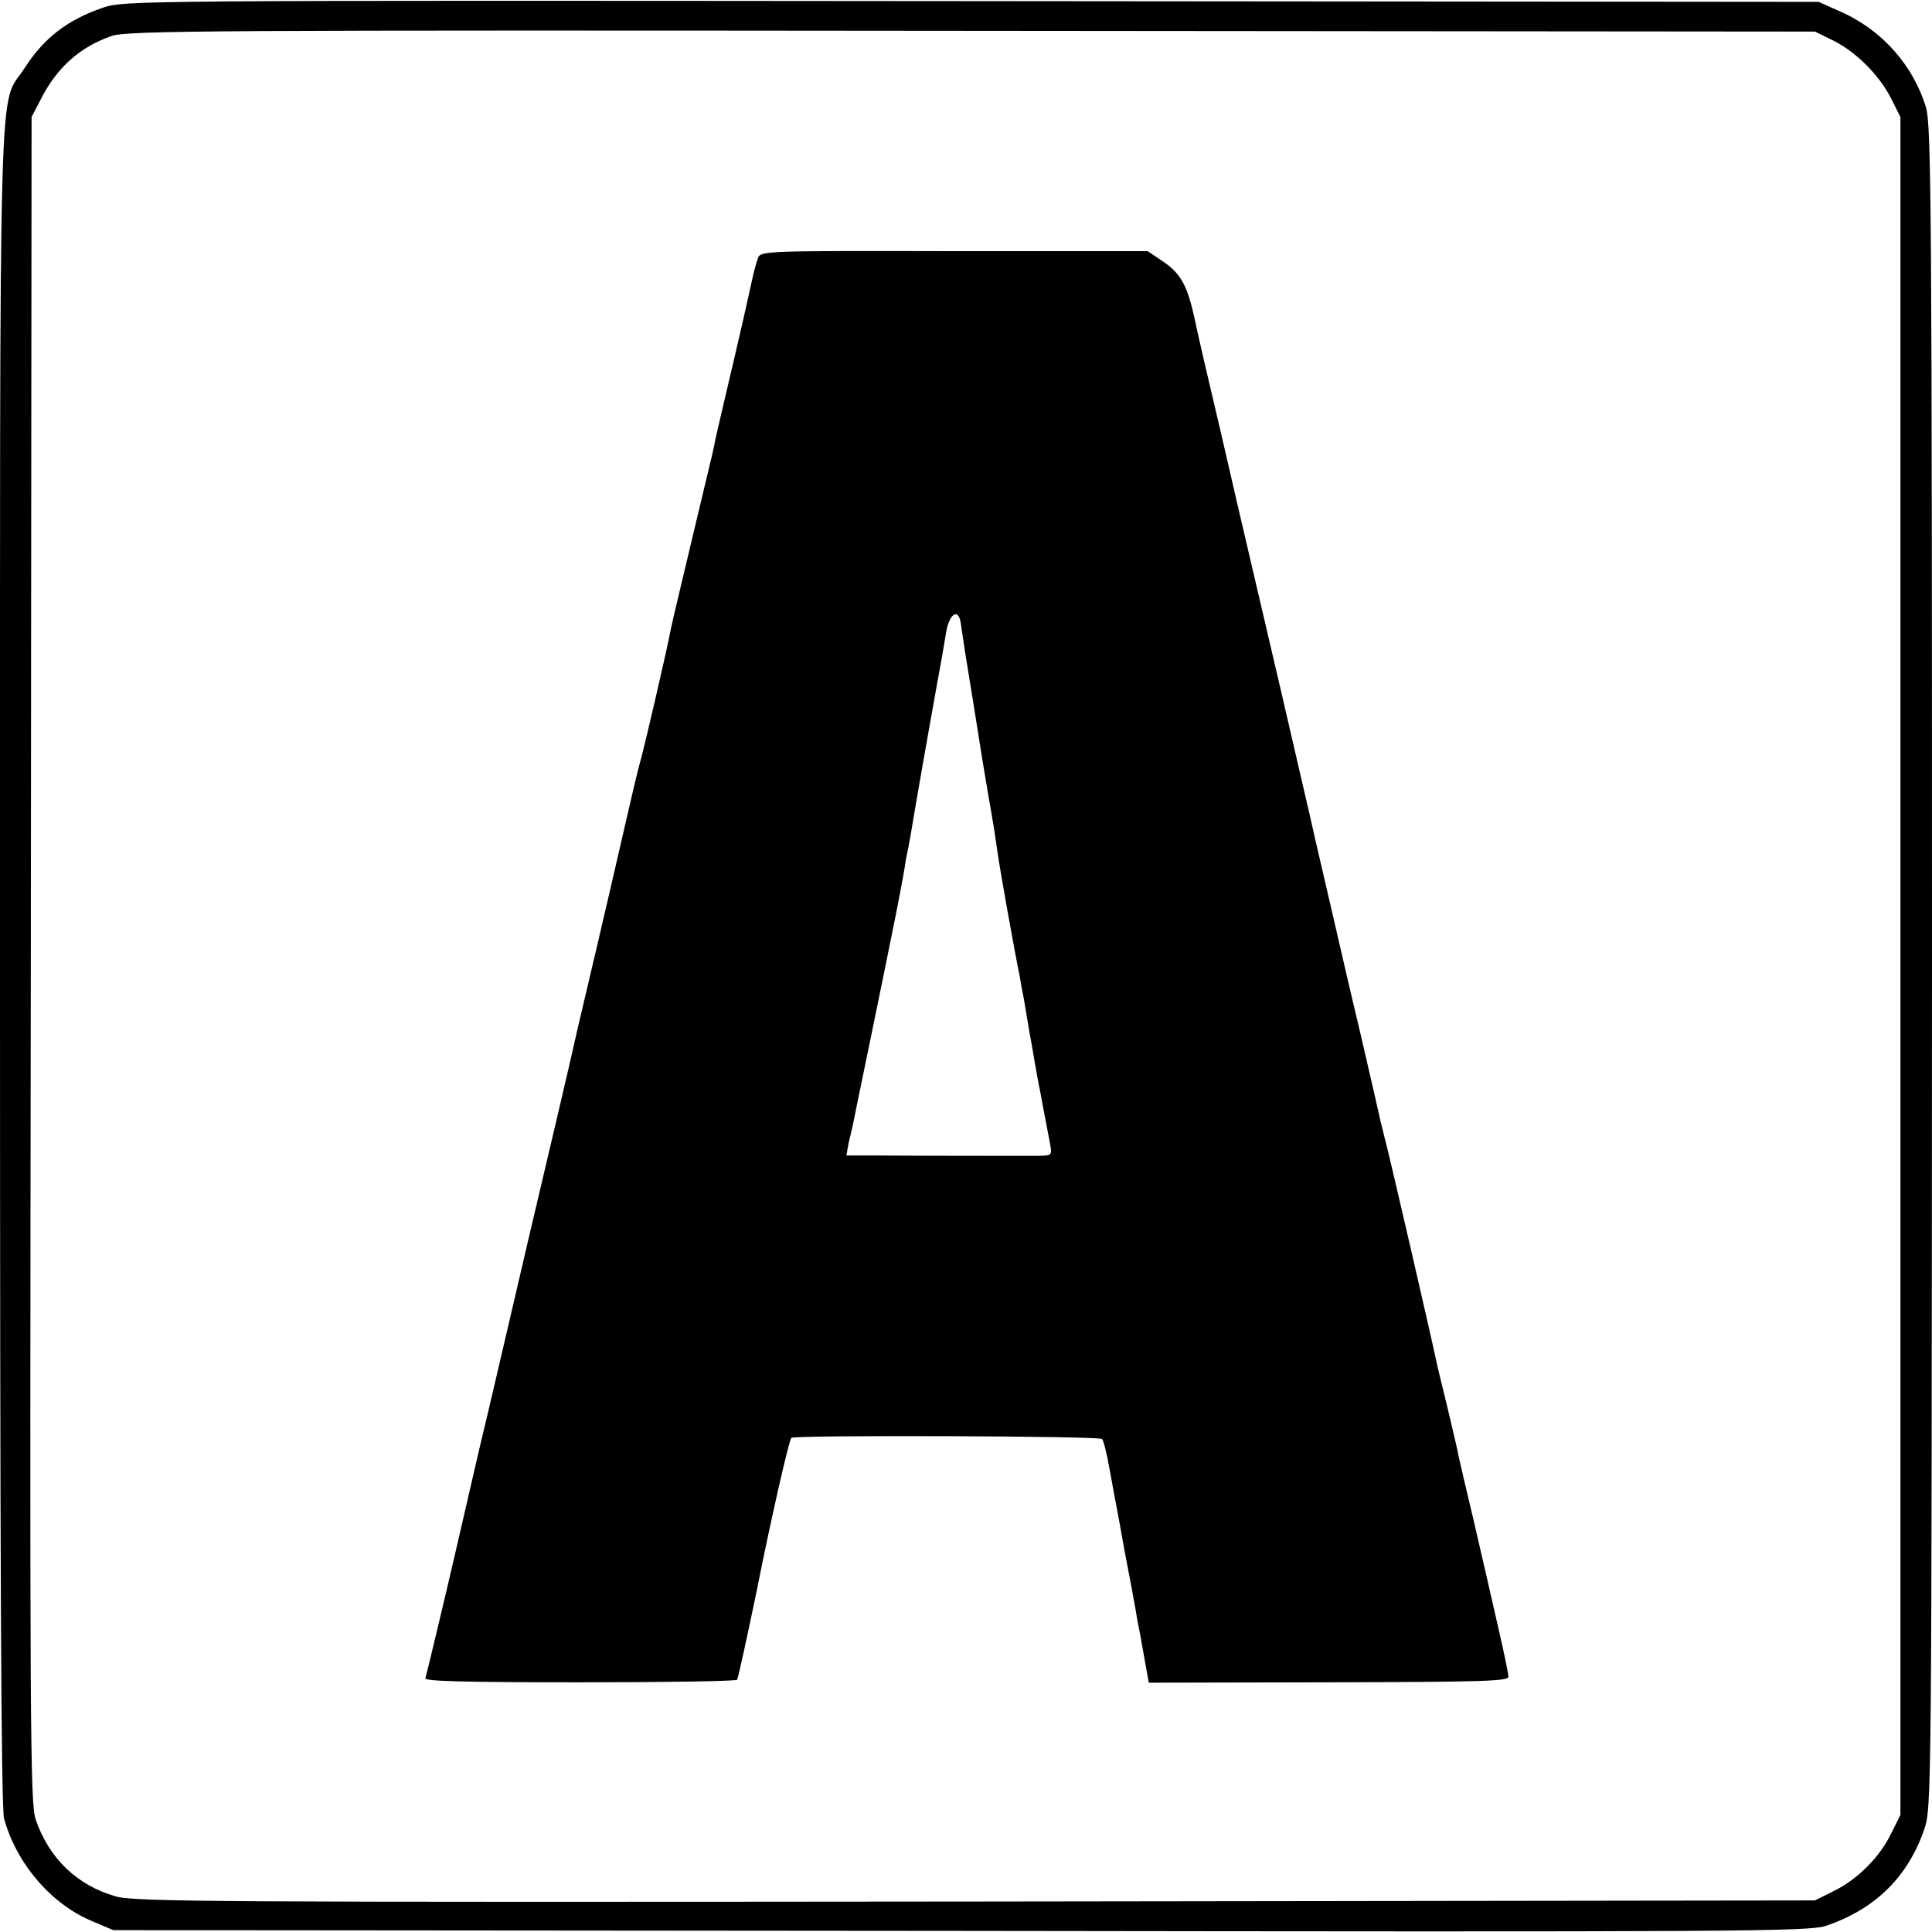 <?xml version="1.0" standalone="no"?>
<!DOCTYPE svg PUBLIC "-//W3C//DTD SVG 20010904//EN"
 "http://www.w3.org/TR/2001/REC-SVG-20010904/DTD/svg10.dtd">
<svg version="1.0" xmlns="http://www.w3.org/2000/svg"
 width="520pt" height="520pt" viewBox="0 0 520 520"
 preserveAspectRatio="xMidYMid meet">
<g transform="translate(0,520) scale(0.1,-0.1)"
fill="#000000" stroke="none">
<path d="M276 5179 c-95 -33 -158 -81 -211 -164 -70 -108 -65 84 -65 -2414 0
-1604 3 -2268 11 -2296 33 -120 126 -229 235 -275 l59 -25 2281 -2 c2111 -3
2284 -2 2330 14 131 45 219 131 263 259 20 59 20 73 21 2320 0 2041 -2 2266
-16 2314 -34 114 -119 210 -231 259 l-58 26 -2280 2 c-2264 2 -2280 2 -2339
-18z m4658 -88 c62 -31 124 -93 156 -156 l25 -50 0 -2285 0 -2285 -25 -50
c-31 -64 -91 -124 -155 -155 l-50 -25 -2260 -3 c-2042 -2 -2265 -1 -2314 14
-104 30 -179 102 -215 207 -15 44 -16 245 -13 2315 l2 2267 26 50 c43 84 105
139 189 168 41 15 272 16 2315 14 l2270 -2 49 -24z"/>
<path d="M2040 4505 c-4 -11 -11 -36 -15 -55 -4 -19 -26 -118 -50 -220 -24
-102 -46 -196 -49 -210 -2 -14 -16 -74 -31 -135 -53 -222 -84 -352 -89 -376
-11 -59 -67 -299 -80 -349 -9 -30 -26 -104 -40 -165 -24 -104 -52 -228 -131
-562 -18 -82 -79 -341 -135 -578 -55 -236 -113 -486 -130 -555 -16 -69 -43
-186 -60 -260 -35 -152 -80 -339 -85 -357 -3 -8 104 -11 416 -11 230 0 421 3
423 7 3 5 29 125 52 236 38 192 88 411 94 415 12 8 828 5 836 -3 4 -3 13 -39
20 -79 7 -40 16 -86 19 -103 3 -16 13 -68 21 -115 22 -116 21 -109 30 -160 4
-25 8 -47 9 -50 1 -3 7 -37 14 -77 l13 -72 484 1 c414 1 484 3 484 15 0 8 -12
65 -26 126 -14 62 -27 119 -29 127 -2 8 -19 83 -38 165 -20 83 -38 161 -41
175 -2 14 -17 75 -31 135 -15 61 -29 119 -31 130 -8 40 -119 522 -134 580 -6
22 -12 49 -15 60 -2 11 -27 119 -55 240 -29 121 -53 227 -55 235 -3 14 -11 47
-66 285 -11 50 -22 97 -24 105 -4 19 -119 514 -150 645 -13 55 -49 210 -80
345 -32 135 -64 273 -71 308 -19 85 -37 117 -85 149 l-40 27 -521 0 c-512 1
-521 1 -528 -19z m546 -983 c6 -42 15 -101 19 -123 2 -13 11 -69 20 -124 18
-115 22 -139 35 -215 15 -85 19 -112 25 -155 8 -55 44 -257 60 -335 2 -14 7
-41 11 -60 3 -19 10 -60 15 -90 6 -30 12 -68 15 -85 3 -16 9 -52 15 -80 12
-66 18 -93 25 -132 6 -33 6 -33 -32 -34 -47 0 -327 0 -438 1 l-78 0 6 33 c4
17 9 39 11 47 2 12 87 421 109 533 7 32 25 127 31 162 2 17 7 41 10 55 3 14 9
50 14 80 12 74 70 399 76 430 2 13 7 42 11 65 8 53 34 71 40 27z"/>
</g>
</svg>
